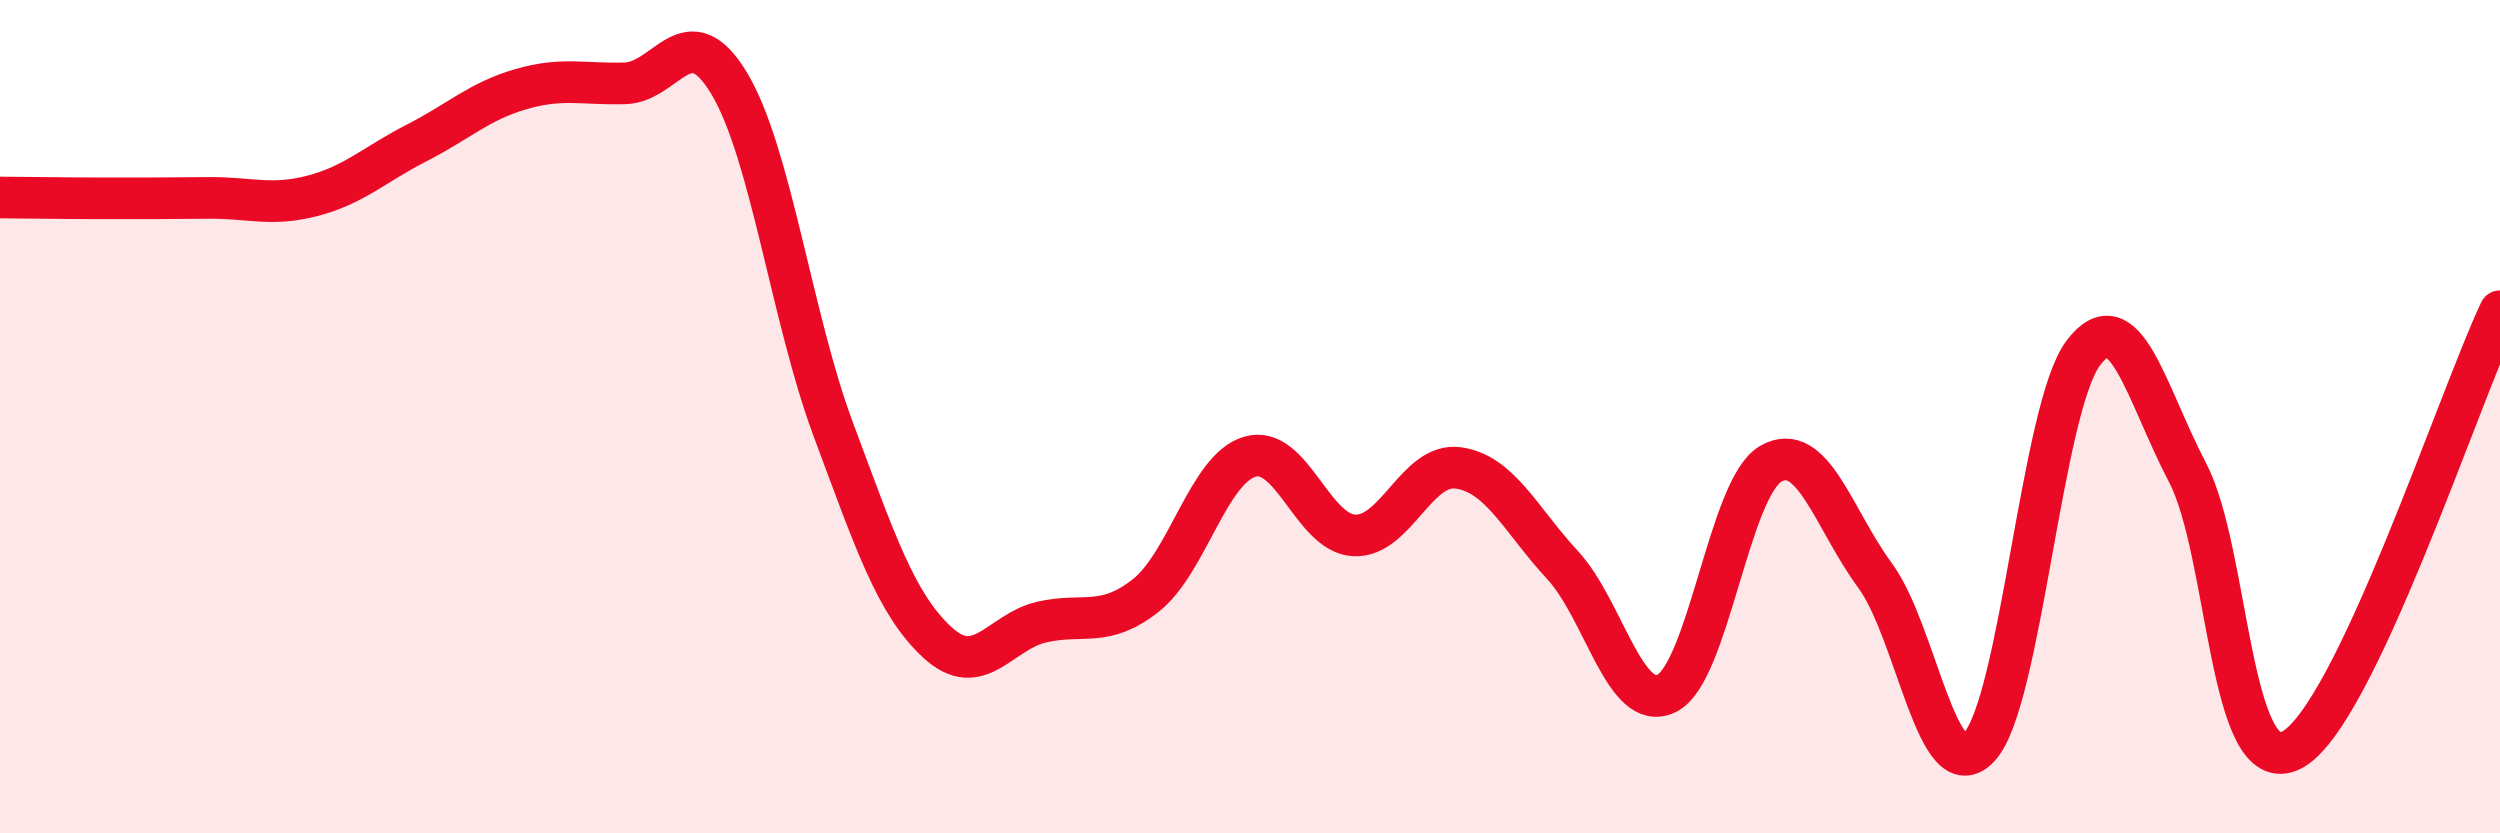 
    <svg width="60" height="20" viewBox="0 0 60 20" xmlns="http://www.w3.org/2000/svg">
      <path
        d="M 0,4.74 C 0.5,4.74 1.5,4.76 2.5,4.76 C 3.5,4.76 4,4.76 5,4.75 C 6,4.74 6.5,4.96 7.5,4.7 C 8.5,4.44 9,3.94 10,3.43 C 11,2.92 11.5,2.43 12.5,2.14 C 13.5,1.85 14,2.03 15,2 C 16,1.97 16.5,0.34 17.5,2 C 18.5,3.66 19,7.63 20,10.31 C 21,12.99 21.5,14.5 22.5,15.42 C 23.5,16.34 24,15.16 25,14.93 C 26,14.7 26.5,15.08 27.5,14.29 C 28.5,13.5 29,11.25 30,10.96 C 31,10.67 31.5,12.8 32.5,12.85 C 33.5,12.9 34,11.09 35,11.23 C 36,11.37 36.5,12.48 37.5,13.56 C 38.5,14.64 39,17.13 40,16.64 C 41,16.15 41.5,11.7 42.5,11.13 C 43.5,10.56 44,12.45 45,13.81 C 46,15.17 46.5,19 47.5,17.93 C 48.5,16.86 49,9.79 50,8.47 C 51,7.15 51.5,9.43 52.5,11.34 C 53.5,13.25 53.5,18.77 55,18 C 56.5,17.23 59,9.58 60,7.47L60 20L0 20Z"
        fill="#EB0A25"
        opacity="0.1"
        stroke-linecap="round"
        stroke-linejoin="round"
      />
      <path
        d="M 0,4.74 C 0.5,4.74 1.5,4.76 2.5,4.76 C 3.5,4.76 4,4.76 5,4.75 C 6,4.74 6.5,4.96 7.5,4.7 C 8.5,4.44 9,3.94 10,3.43 C 11,2.92 11.5,2.43 12.5,2.14 C 13.5,1.85 14,2.03 15,2 C 16,1.97 16.5,0.34 17.5,2 C 18.5,3.66 19,7.63 20,10.31 C 21,12.99 21.5,14.5 22.5,15.42 C 23.5,16.34 24,15.16 25,14.93 C 26,14.7 26.5,15.08 27.5,14.29 C 28.5,13.5 29,11.25 30,10.96 C 31,10.67 31.5,12.8 32.5,12.85 C 33.5,12.9 34,11.09 35,11.23 C 36,11.37 36.5,12.48 37.5,13.56 C 38.5,14.64 39,17.13 40,16.64 C 41,16.15 41.5,11.7 42.5,11.13 C 43.5,10.56 44,12.45 45,13.81 C 46,15.17 46.5,19 47.5,17.93 C 48.5,16.86 49,9.79 50,8.47 C 51,7.15 51.5,9.43 52.5,11.34 C 53.5,13.25 53.5,18.77 55,18 C 56.5,17.23 59,9.58 60,7.47"
        stroke="#EB0A25"
        stroke-width="1"
        fill="none"
        stroke-linecap="round"
        stroke-linejoin="round"
      />
    </svg>
  
